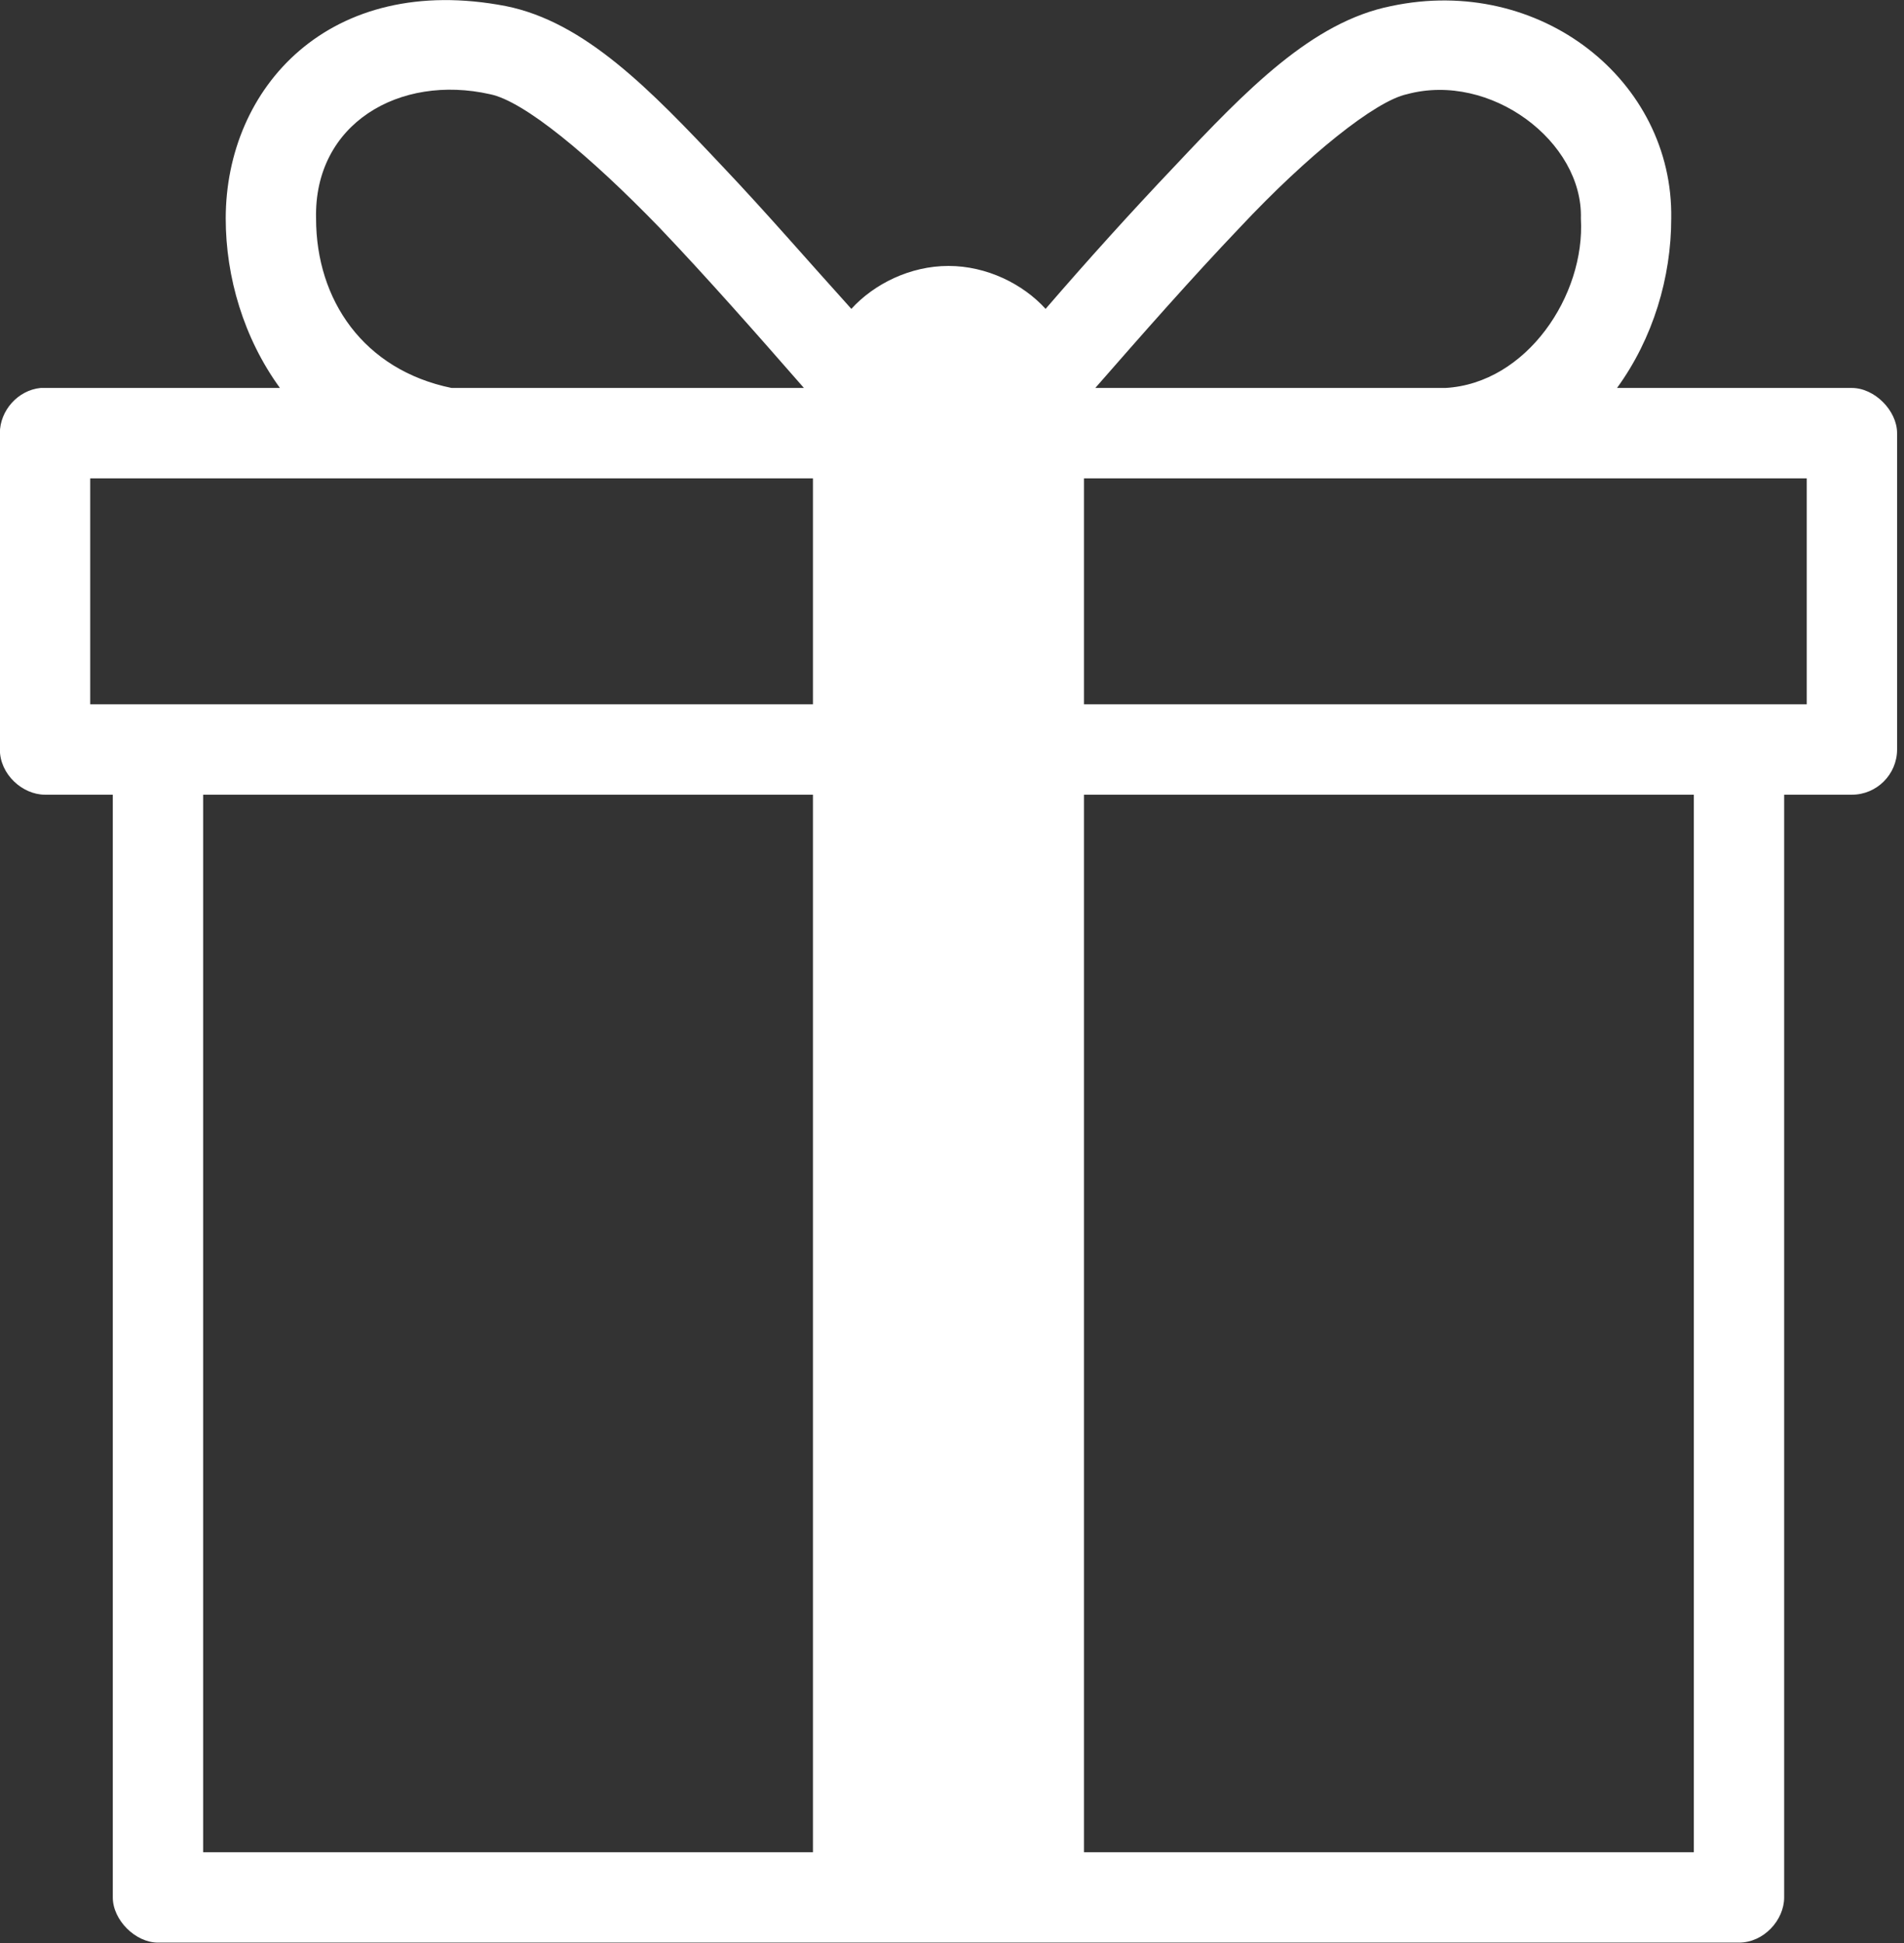 <?xml version="1.0" encoding="utf-8"?>
<!-- Generator: Adobe Illustrator 22.0.1, SVG Export Plug-In . SVG Version: 6.00 Build 0)  -->
<svg version="1.1"
	 id="Capa_1" xmlns:cc="http://creativecommons.org/ns#" xmlns:dc="http://purl.org/dc/elements/1.1/" xmlns:inkscape="http://www.inkscape.org/namespaces/inkscape" xmlns:rdf="http://www.w3.org/1999/02/22-rdf-syntax-ns#" xmlns:sodipodi="http://sodipodi.sourceforge.net/DTD/sodipodi-0.dtd" xmlns:svg="http://www.w3.org/2000/svg"
	 xmlns="http://www.w3.org/2000/svg" xmlns:xlink="http://www.w3.org/1999/xlink" x="0px" y="0px" viewBox="0 0 84.3 86"
	 style="enable-background:new 0 0 84.3 86;" xml:space="preserve">
<rect x="0" y="0" width="84.3" height="86" fill="#333333" stroke="none"/>
<style type="text/css">
	.st0{fill:#FFFFFF;}
</style>
<g transform="translate(0,-952.362)">
	<g transform="translate(7.994,959.331)">
		<path class="st0" d="M2,2.7C2,5.3,2.8,8,4.4,10.2H-6.2c-1,0.1-1.8,1-1.8,2v14c0,1.1,1,2,2,2h3V77c0,1,1,2,2,2h70c1.1,0,2-1,2-2
			V28.2h3c1.1,0,2-0.9,2-2v-14c0-1-1-2-2-2H63.6C65.2,8,66,5.3,66,2.7c0.1-6.1-5.8-10.8-12.4-9.4C50.1-6,47.2-3,44,0.4
			c-1.9,2-3.8,4.1-5.7,6.3c-1-1.1-2.6-1.9-4.3-1.9s-3.3,0.8-4.3,1.9c-1.9-2.1-3.8-4.3-5.7-6.3C20.8-3,17.9-6,14.4-6.7
			C6.6-8.2,2-3.1,2,2.7z M13.7-2.8c1.5,0.3,4.4,2.7,7.5,5.9c2.1,2.2,4.3,4.7,6.4,7.1H12C8.1,9.4,6,6.3,6,2.7
			C5.9-1.5,9.7-3.7,13.7-2.8z M62,2.7c0.2,3.4-2.4,7.3-6,7.5H40.5c2.1-2.4,4.3-4.9,6.4-7.1c3-3.2,6-5.6,7.4-5.9
			C58-3.8,62.1-0.7,62,2.7z M-4,14.2h32v10H-4V14.2z M40,14.2h32v10H40V14.2z M1,28.2h27V75H1V28.2z M40,28.2h27V75H40V28.2z"/>
	</g>
</g>
</svg>
